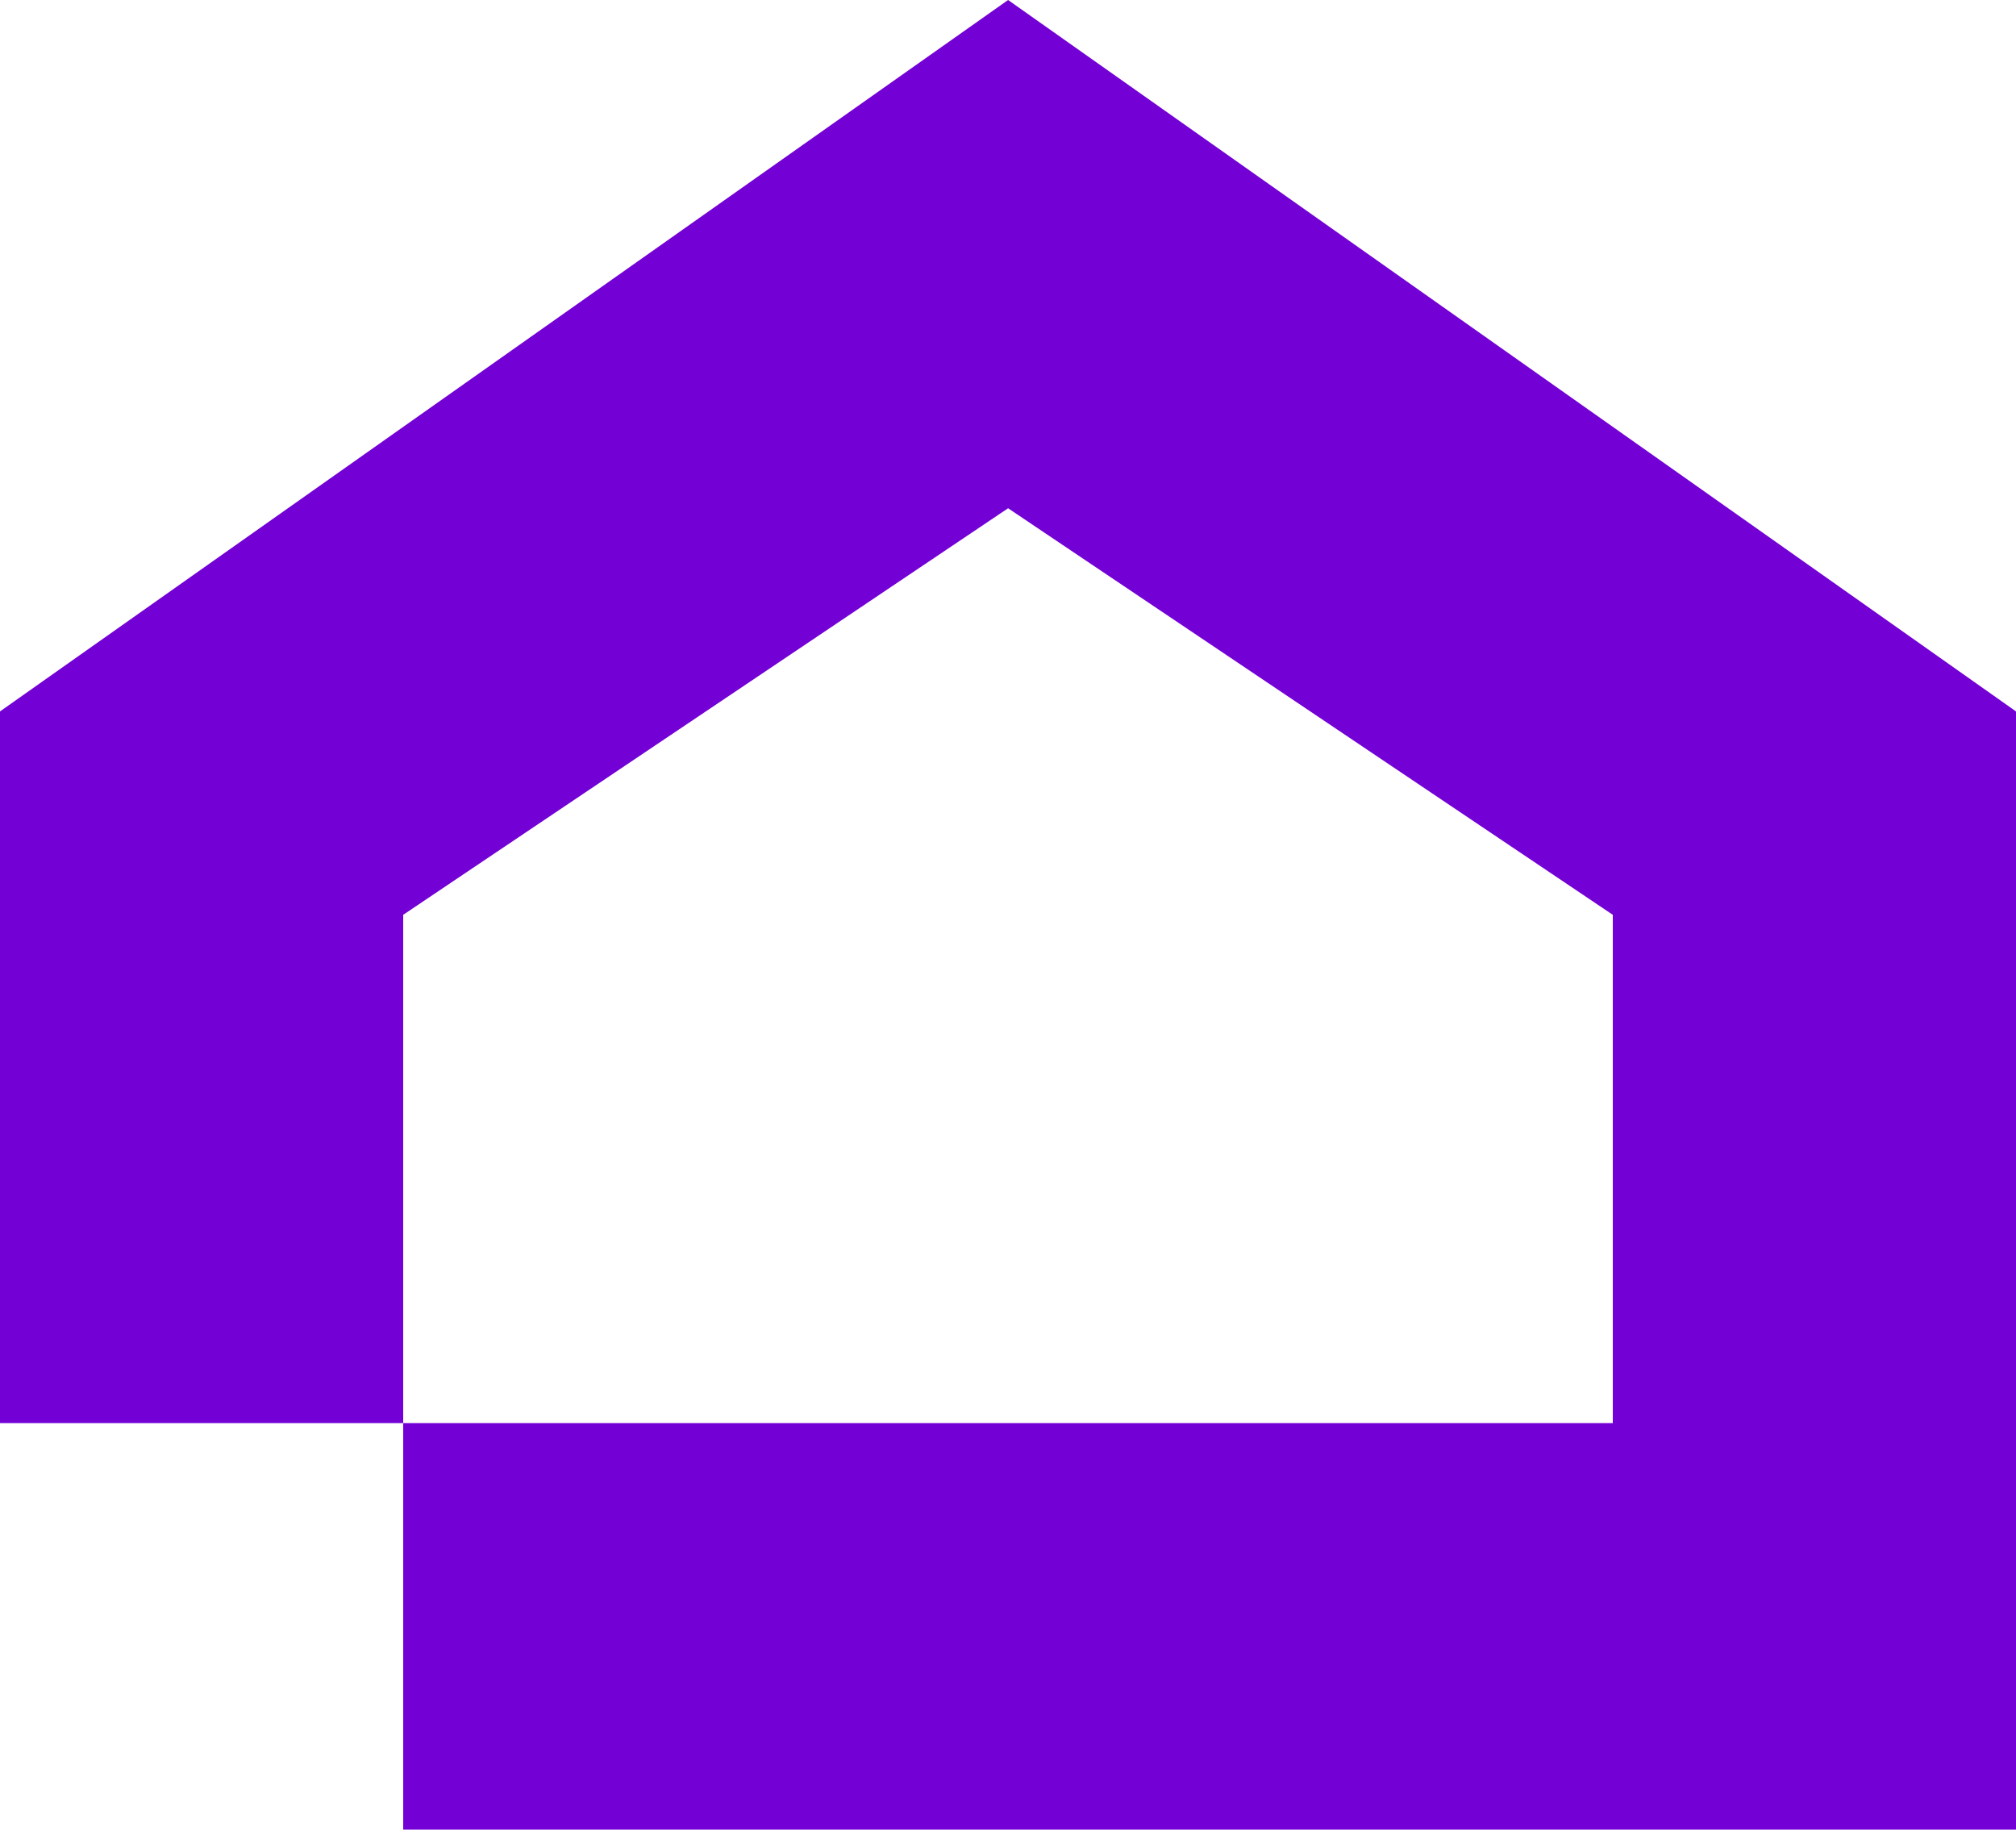 <svg xmlns="http://www.w3.org/2000/svg" width="108" height="98" viewBox="0 0 108 98" fill="none"><path d="M108 38.106V98H21.6V76.224H86.4V49L54.005 27.224L21.6 49V76.224H0V38.106L54.005 0L108 38.106Z" fill="#7300D5"></path></svg>